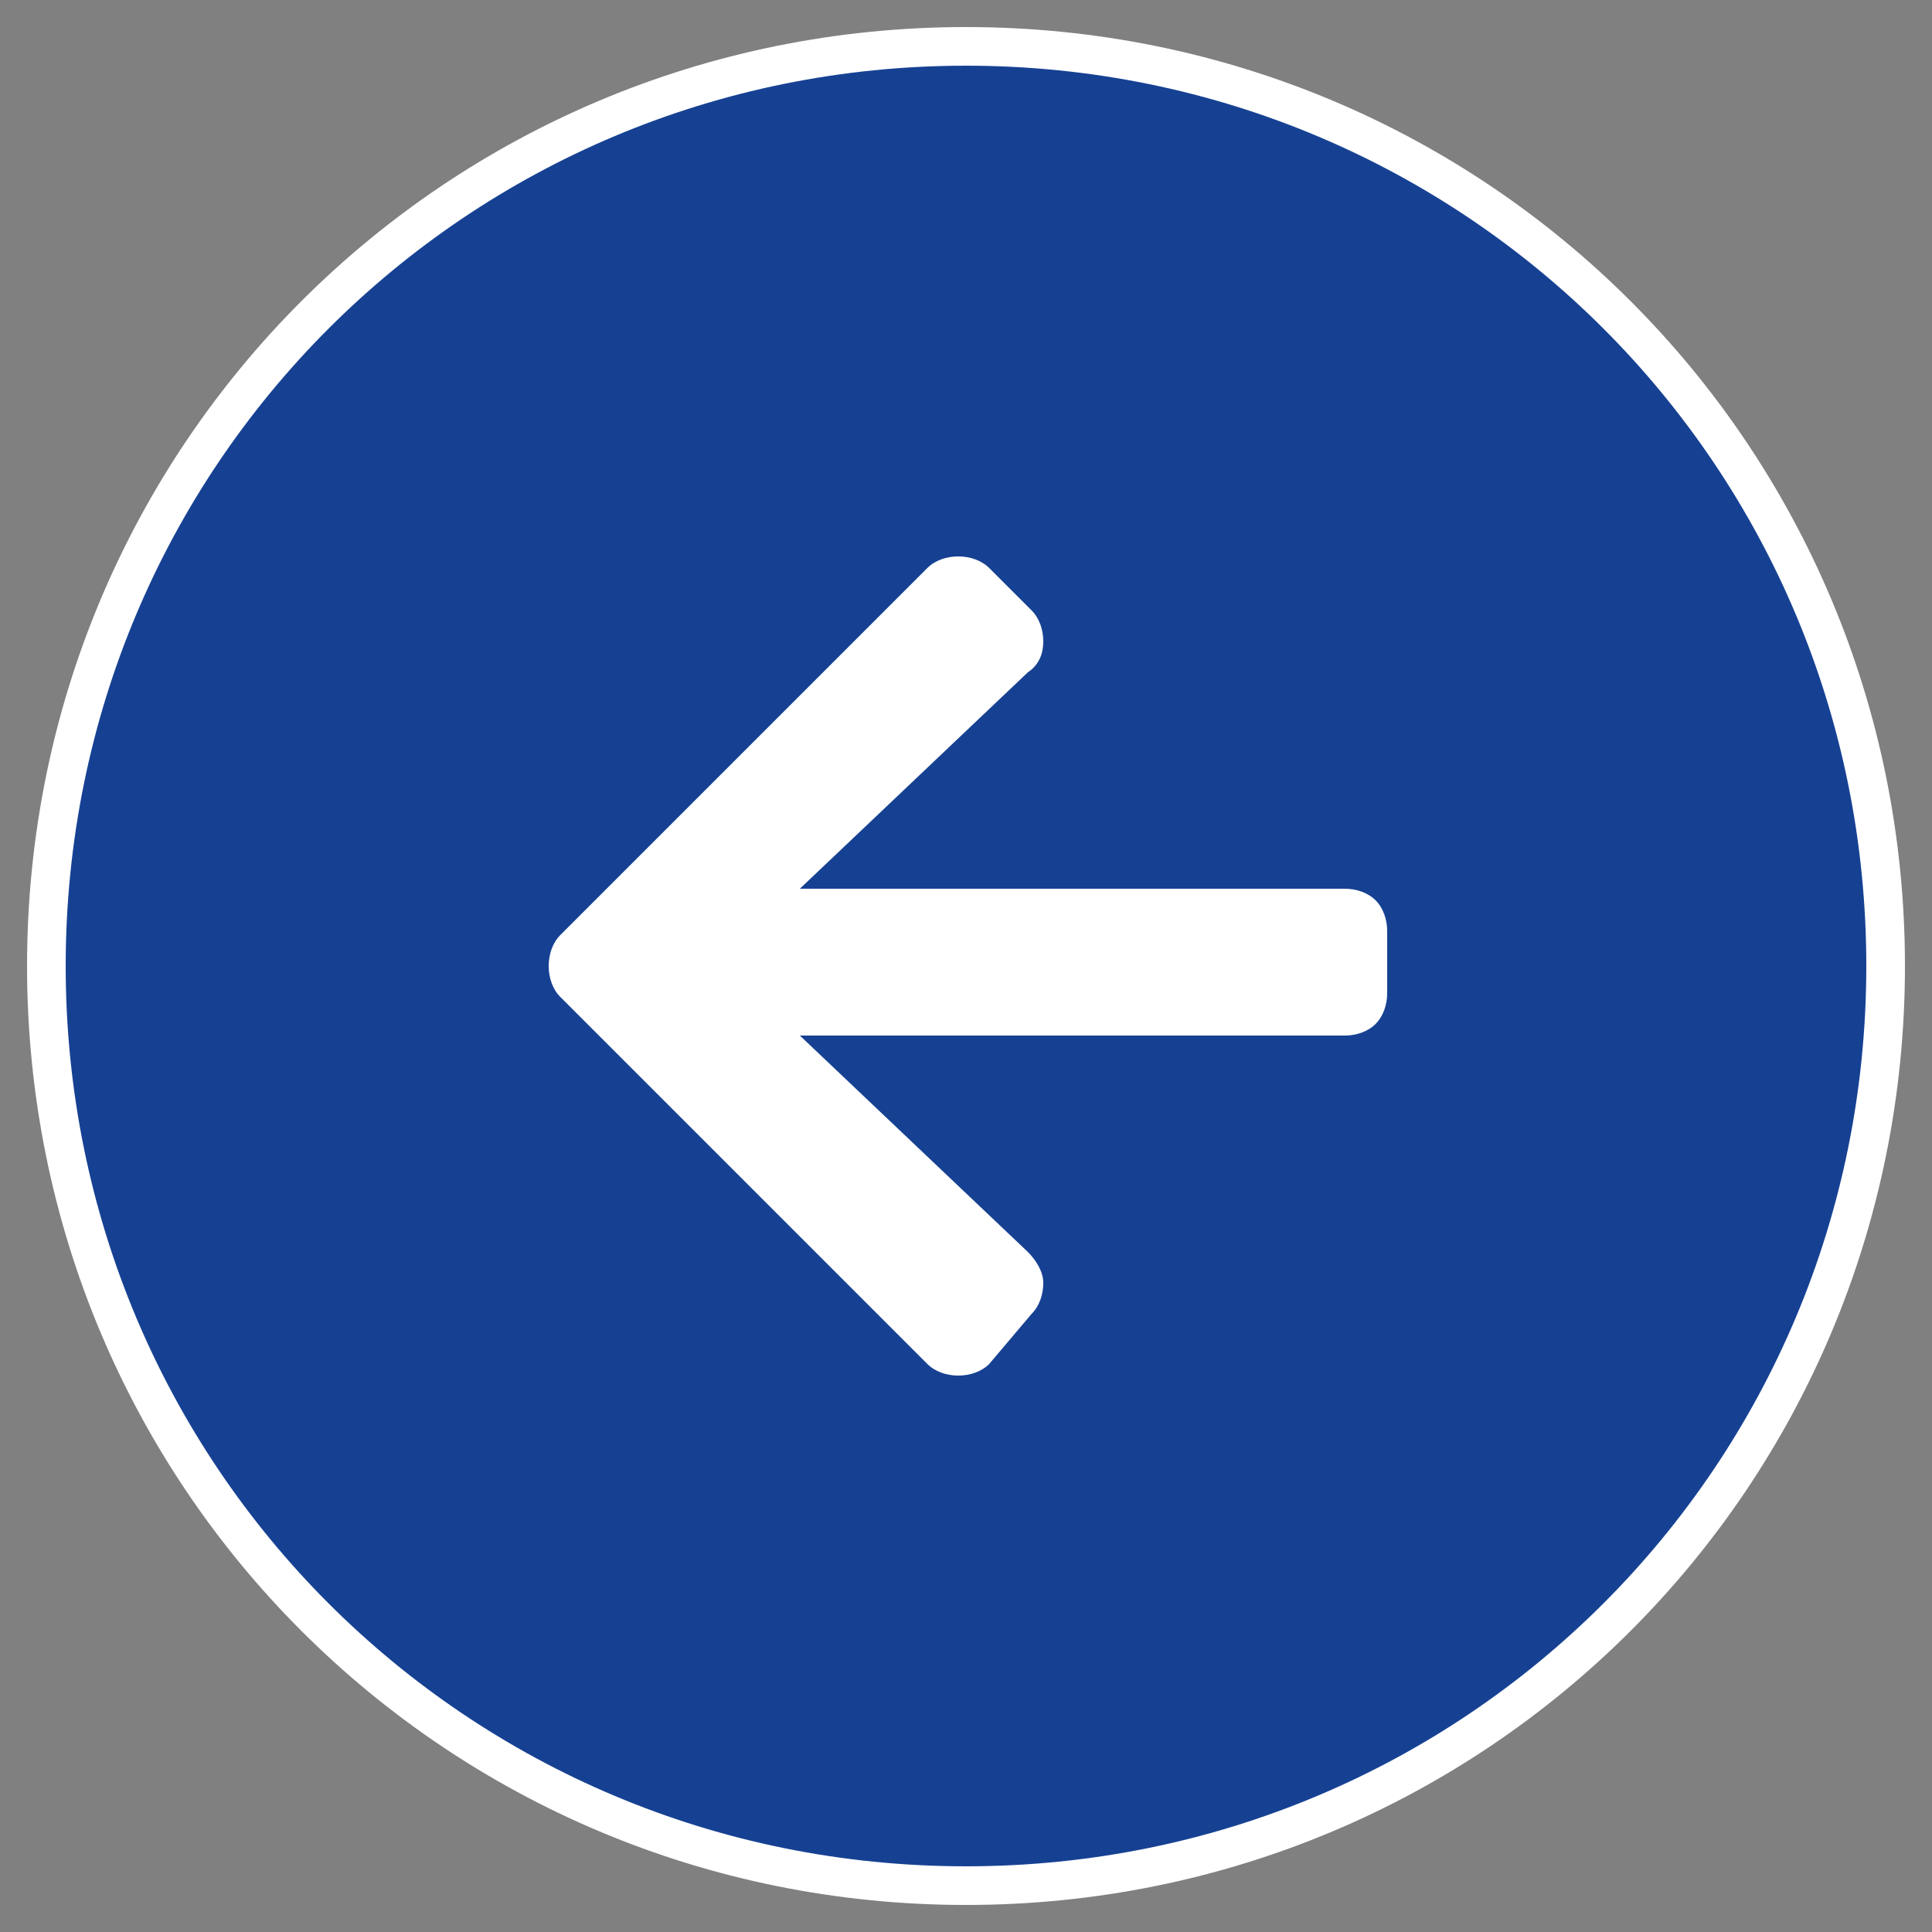 <?xml version="1.0" encoding="utf-8"?>
<!-- Generator: Adobe Illustrator 28.0.0, SVG Export Plug-In . SVG Version: 6.00 Build 0)  -->
<svg version="1.1" id="Ebene_1" xmlns="http://www.w3.org/2000/svg" xmlns:xlink="http://www.w3.org/1999/xlink" x="0px" y="0px"
	 viewBox="0 0 50 50" style="enable-background:new 0 0 50 50;" xml:space="preserve">
<rect x="0" y="0" width="50" height="50" fill="#808080" stroke="none"/>
<style type="text/css">
	.st0{fill:#164193;stroke:#FFFFFF;stroke-miterlimit:10;}
	.st1{fill:#FFFFFF;}
</style>
<path class="st0" d="M25,1.2C11.8,1.2,1.2,11.8,1.2,25S11.8,48.8,25,48.8S48.8,38.2,48.8,25S38.2,1.2,25,1.2"/>
<g>
	<path class="st1" d="M25.6,35.3c-0.2,0.2-0.5,0.3-0.8,0.3s-0.6-0.1-0.8-0.3l-9.5-9.5c-0.2-0.2-0.3-0.5-0.3-0.8s0.1-0.6,0.3-0.8
		l9.5-9.5c0.2-0.2,0.5-0.3,0.8-0.3s0.6,0.1,0.8,0.3l1.1,1.1c0.2,0.2,0.3,0.5,0.3,0.8s-0.1,0.6-0.4,0.8L20.7,23h14.1
		c0.3,0,0.6,0.1,0.8,0.3c0.2,0.2,0.3,0.5,0.3,0.8v1.6c0,0.3-0.1,0.6-0.3,0.8c-0.2,0.2-0.5,0.3-0.8,0.3H20.7l5.9,5.6
		c0.2,0.2,0.4,0.5,0.4,0.8s-0.1,0.6-0.3,0.8L25.6,35.3z"/>
</g>
</svg>
